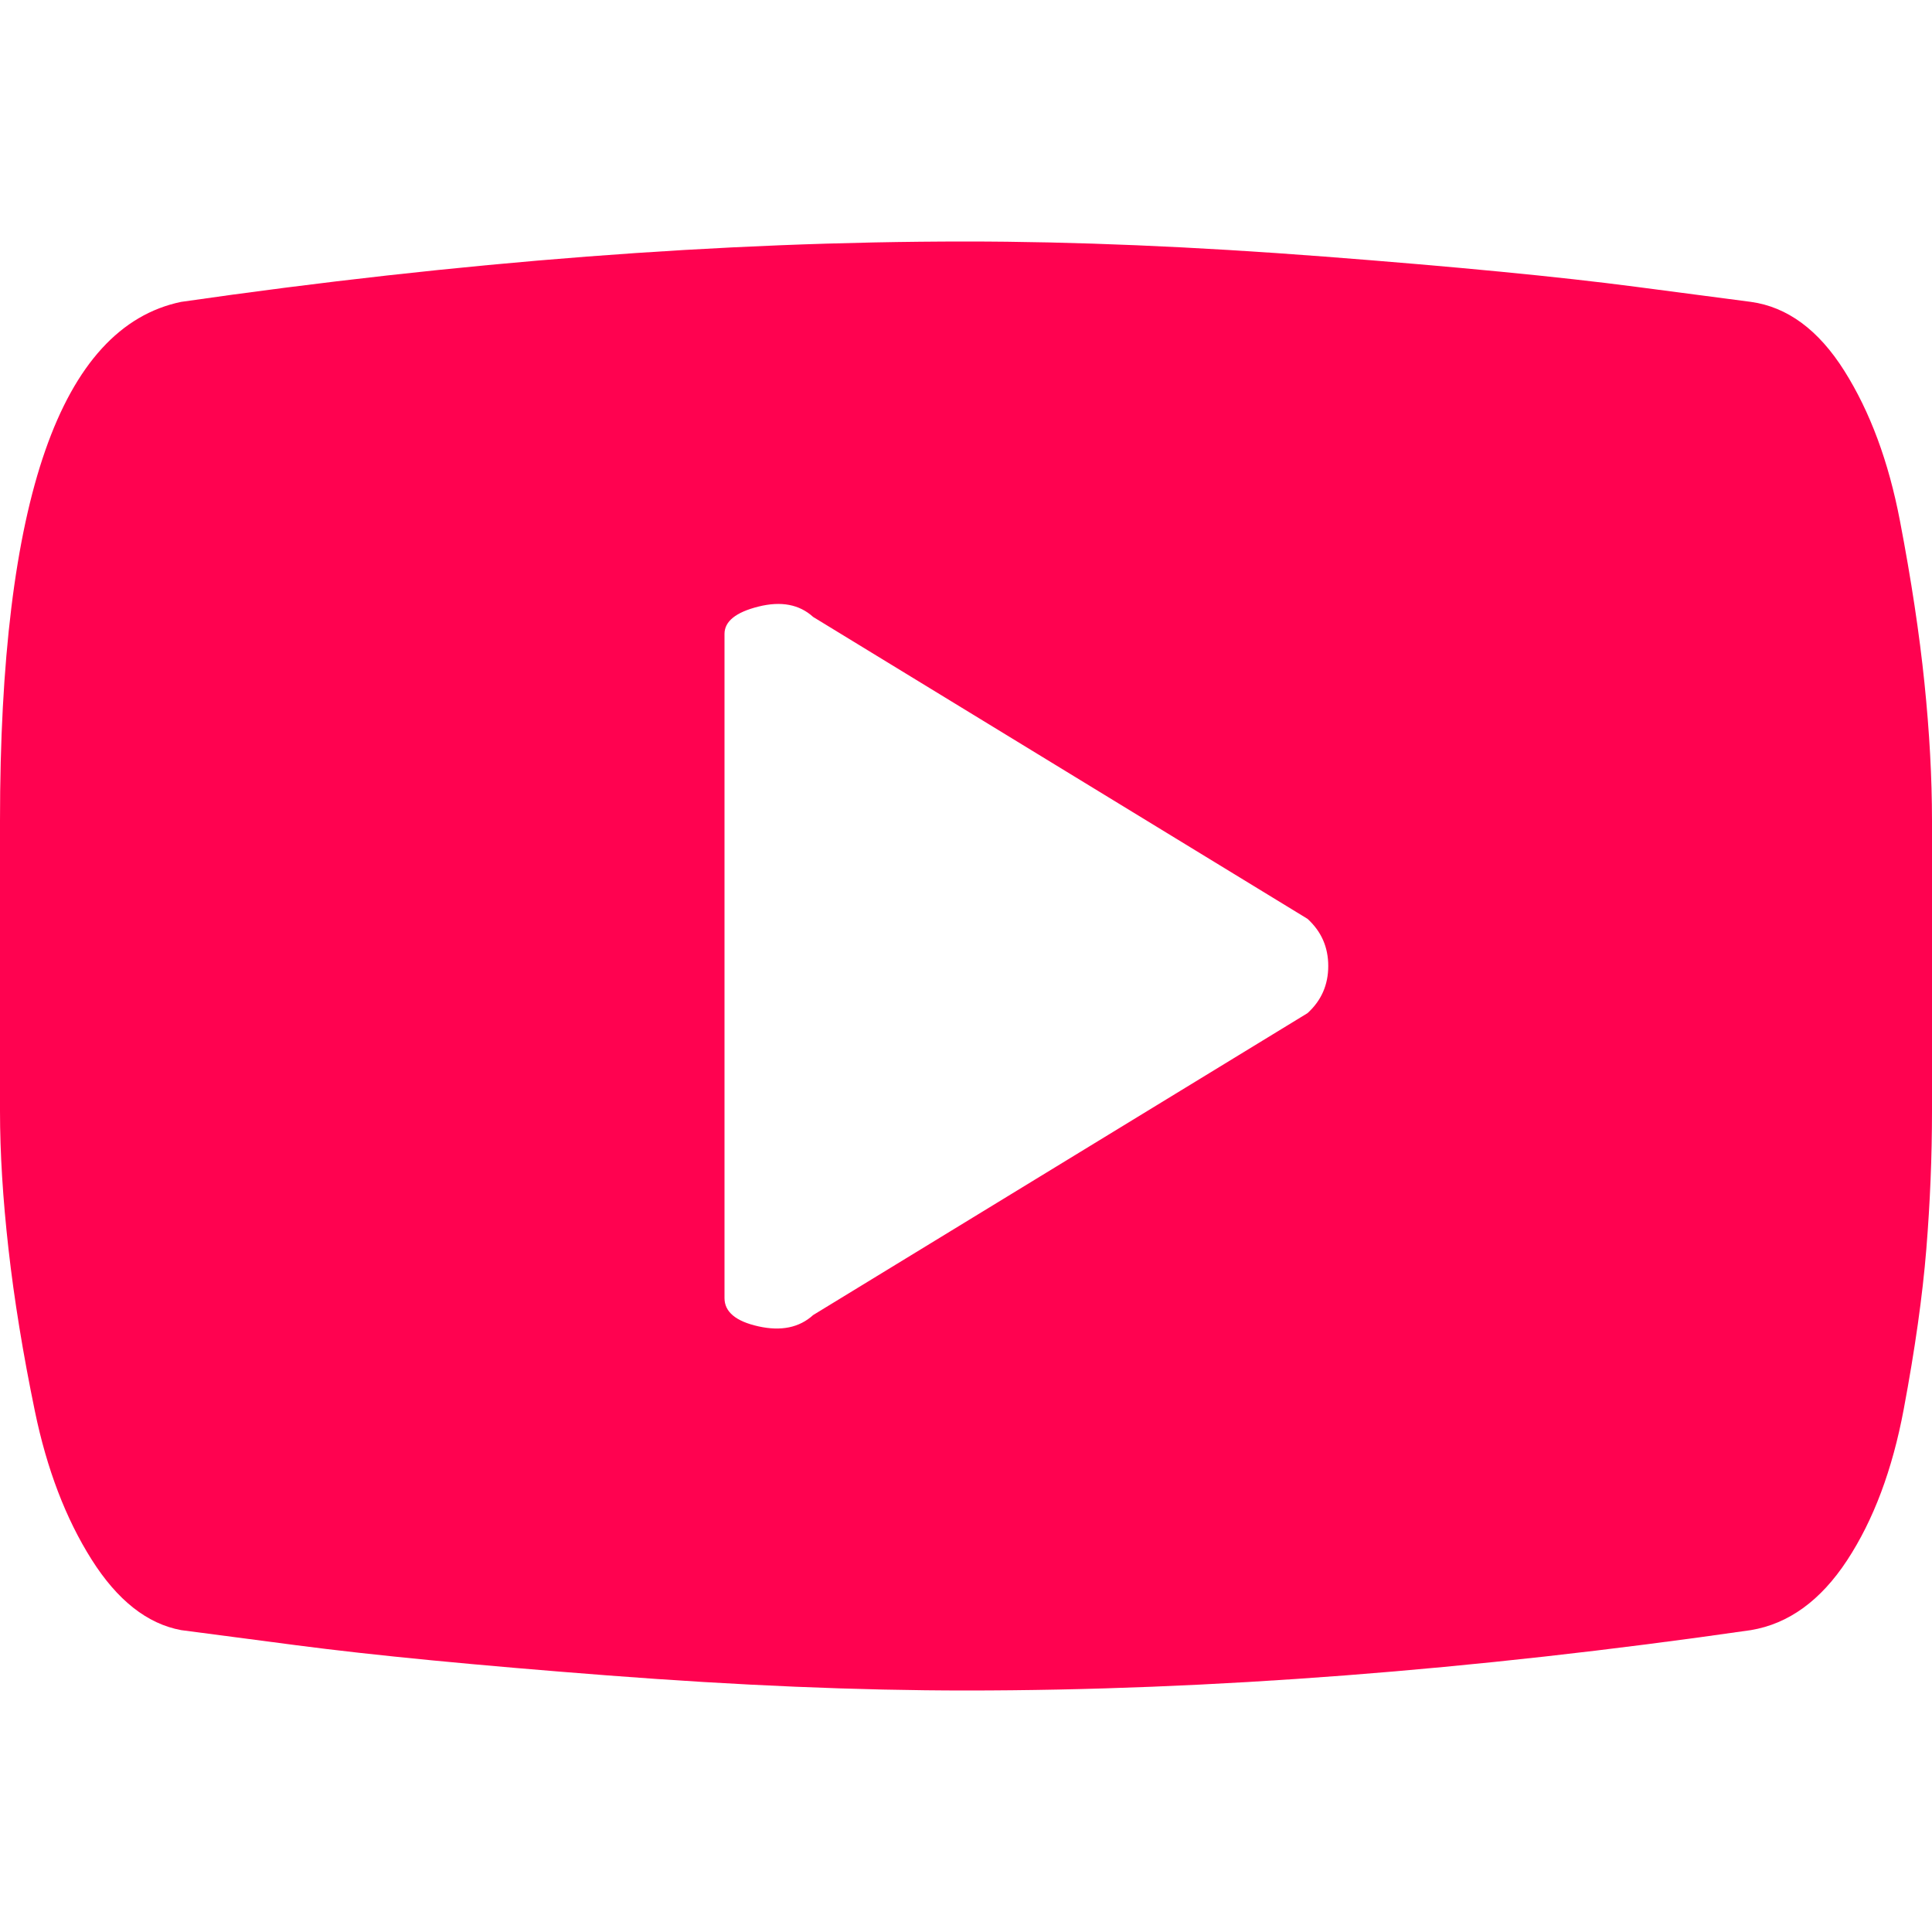 <svg width="256" height="256" viewBox="0 0 1024 768" xmlns="http://www.w3.org/2000/svg"><rect x="0" y="0" width="1024" height="768" rx="8" fill="none"/><svg xmlns="http://www.w3.org/2000/svg" viewBox="0 0 1024 768" x="0" y="0" width="1024" height="768"><path fill="#ff0250" d="M928 736q-222 32-416 32q-86 0-190-8t-165-16l-61-8q-27-5-47.5-37.5t-30-78.5t-14-86T0 461V307Q0 52 96 32Q318 0 512 0q86 0 190 8t165 16l61 8q29 4 49.5 36.5T1007 148t13 86t4 73v154q0 36-3 73t-12 85t-30 80t-51 37zM693 359L431 199q-11-10-29-5.5T384 208v352q0 11 18 15t29-6l262-160q11-10 11-25t-11-25z"/></svg></svg>